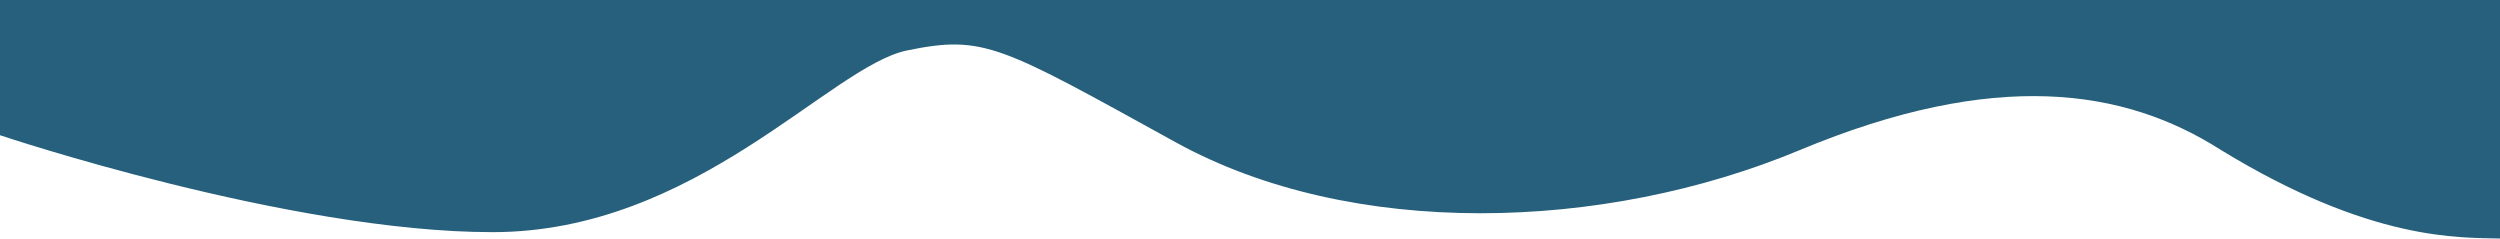 <svg id="Layer_1" data-name="Layer 1" xmlns="http://www.w3.org/2000/svg" viewBox="0 0 1920 183.18"><defs><style>.cls-1{fill:#27607c;}</style></defs><path class="cls-1" d="M0,103.85s222.06,74.44,378.29,74.44S637.44,50.88,696.66,38.73s71.59-3.67,206.42,70.62,328.21,68.84,478.93,6,249.56-47.26,323.16-.49c116,71.09,184.36,67.42,214.83,68.33V0H0Z"/></svg>